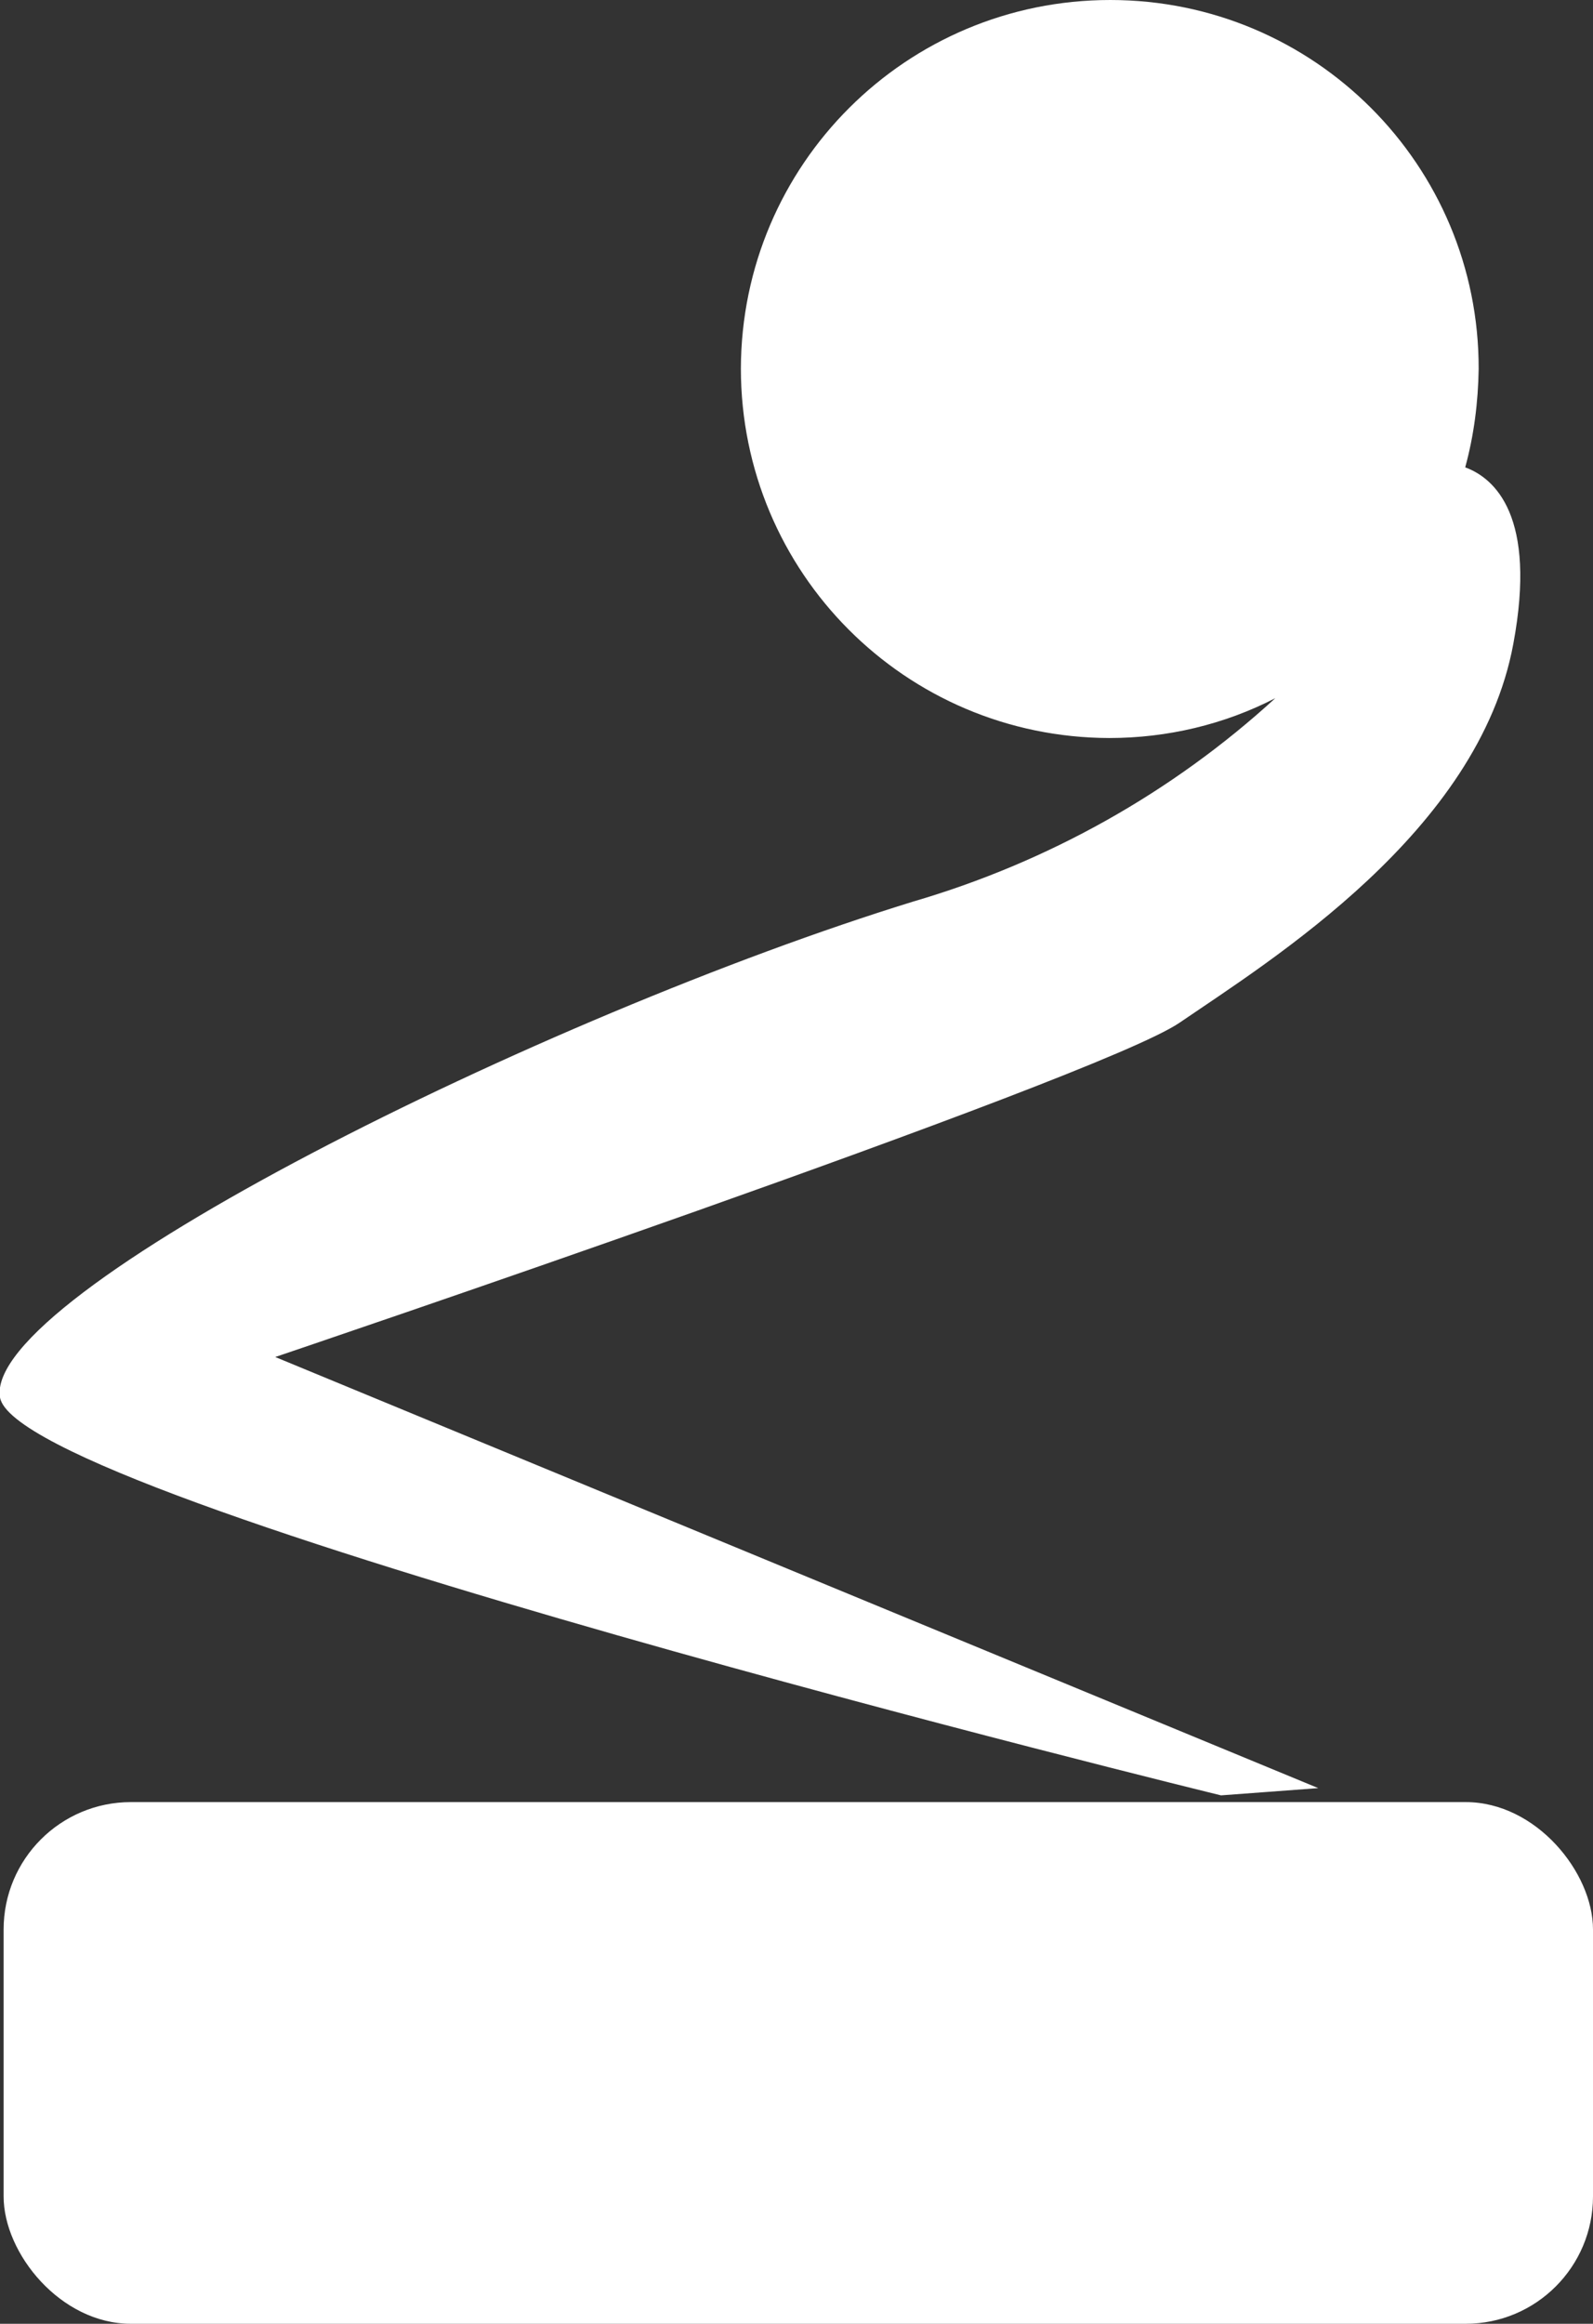 <?xml version="1.0" encoding="UTF-8"?>
<svg id="Livello_1" data-name="Livello 1" xmlns="http://www.w3.org/2000/svg" viewBox="0 0 30.79 44.9">
  <rect x="0" y="0" width="30.79" height="44.9" fill="#333333" stroke="none"/>
  <defs>
    <style>
      .cls-1 {
        fill: #fff;
      }
    </style>
  </defs>
  <g id="Livello_2" data-name="Livello 2">
    <g id="Livello_1-2" data-name="Livello 1-2">
      <g>
        <rect class="cls-1" x=".07" y="34.82" width="30.72" height="10.08" rx="2.46" ry="2.46"/>
        <path class="cls-1" d="m23.6,34.69l1.88-.14L5.32,26.22s15.89-5.37,17.48-6.46c1.77-1.21,5.78-3.69,6.45-7.32.46-2.47-.36-3.2-.93-3.41.17-.62.25-1.26.26-1.9C28.59,3.19,25.4,0,21.46,0c-3.94,0-7.13,3.18-7.14,7.12,0,3.94,3.18,7.13,7.12,7.14,0,0,0,0,0,0,1.12,0,2.22-.26,3.21-.77-2,1.83-4.4,3.17-7,3.93C10.51,19.62-.33,25,0,27s23.6,7.69,23.6,7.69Z"/>
      </g>
    </g>
  </g>
</svg>